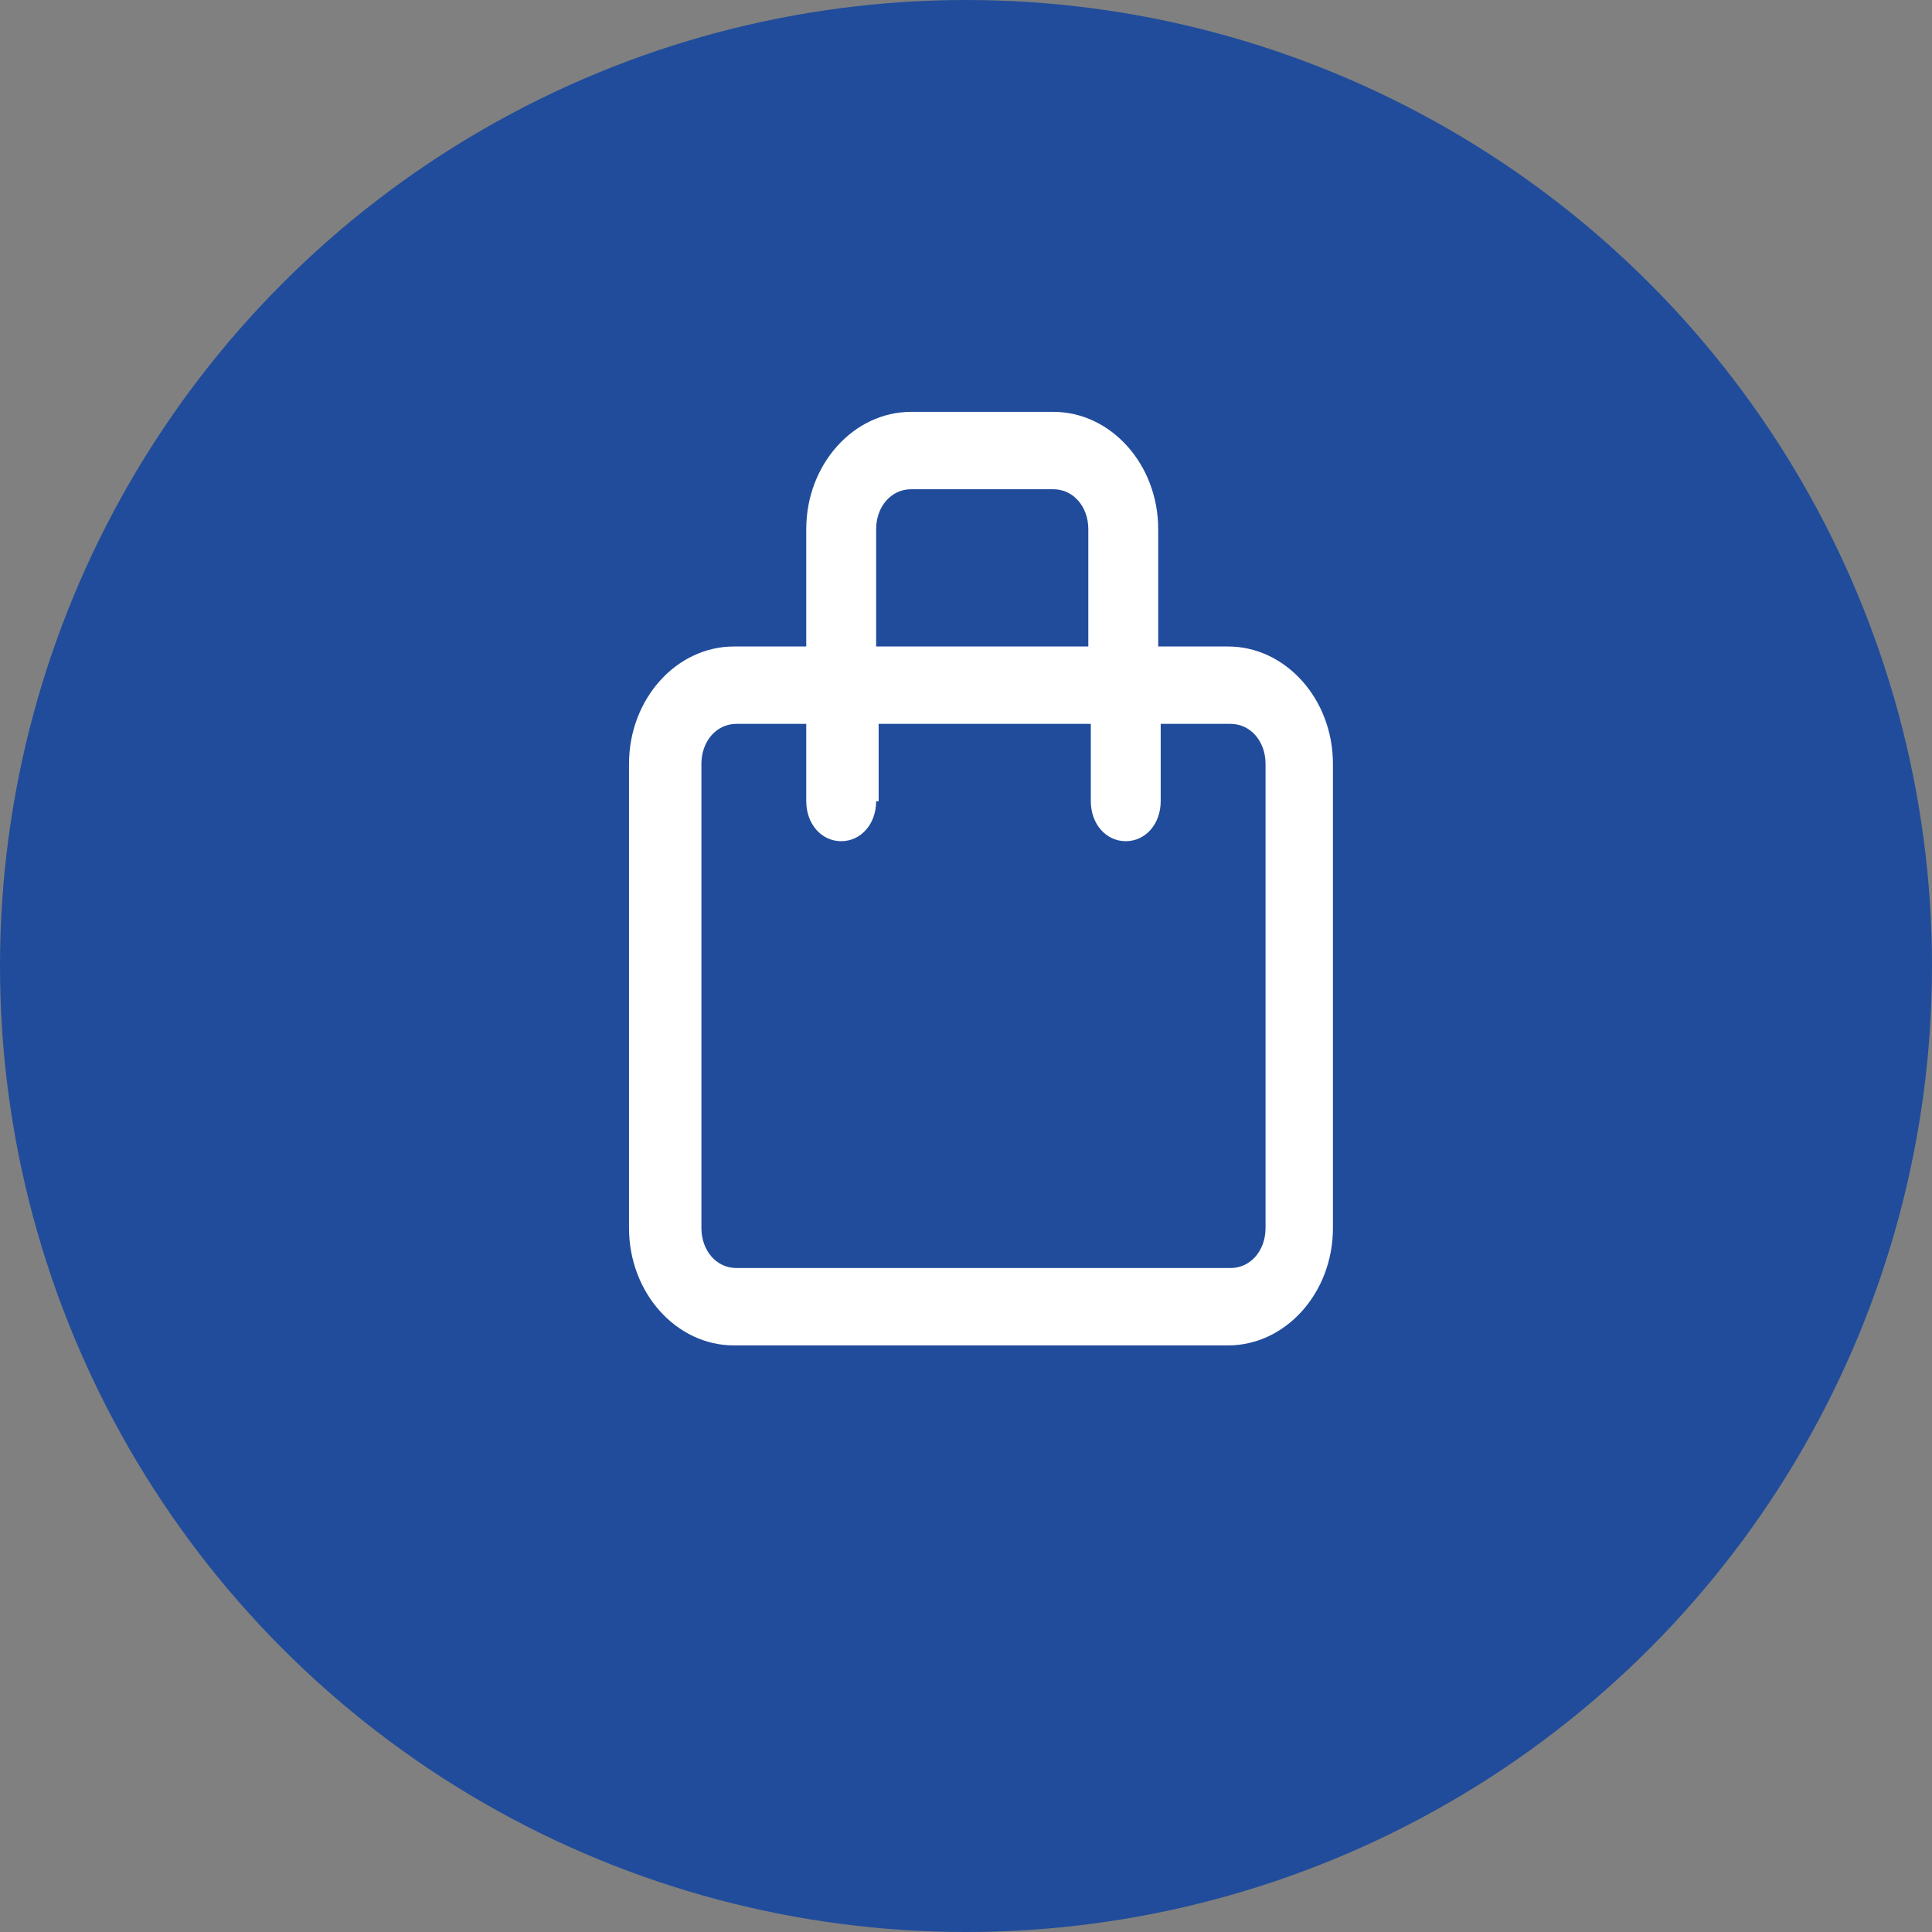 <?xml version="1.0" encoding="UTF-8"?>
<svg id="Calque_1" xmlns="http://www.w3.org/2000/svg" version="1.1" viewBox="0 0 77.4 77.4">
  <rect x="0" y="0" width="77.4" height="77.4" fill="#808080" stroke="none"/>
  <!-- Generator: Adobe Illustrator 29.2.1, SVG Export Plug-In . SVG Version: 2.1.0 Build 116)  -->
  <defs>
    <style>
      .st0 {
        fill: #fff;
        fill-rule: evenodd;
      }

      .st1 {
        fill: #204c9b;
      }
    </style>
  </defs>
  <g id="Picto">
    <circle id="Ellipse_1" class="st1" cx="38.7" cy="38.7" r="38.7"/>
    <path class="st0" d="M32.3,25.9v-4.7c0-2.6,1.9-4.7,4.2-4.7h5.7c2.3,0,4.2,2.1,4.2,4.7v4.7h2.8c2.3,0,4.2,2.1,4.2,4.7v18.6c0,2.6-1.9,4.7-4.2,4.7h-19.8c-2.3,0-4.2-2.1-4.2-4.7v-18.6c0-2.6,1.9-4.7,4.2-4.7h2.8ZM35.1,32.1c0,.9-.6,1.6-1.4,1.6s-1.4-.7-1.4-1.6v-3.1h-2.8c-.8,0-1.4.7-1.4,1.6v18.6c0,.9.6,1.6,1.4,1.6h19.8c.8,0,1.4-.7,1.4-1.6v-18.6c0-.9-.6-1.6-1.4-1.6h-2.8v3.1c0,.9-.6,1.6-1.4,1.6s-1.4-.7-1.4-1.6v-3.1h-8.5v3.1ZM43.6,25.9v-4.7c0-.9-.6-1.6-1.4-1.6h-5.7c-.8,0-1.4.7-1.4,1.6v4.7h8.5Z"/>
  </g>
</svg>